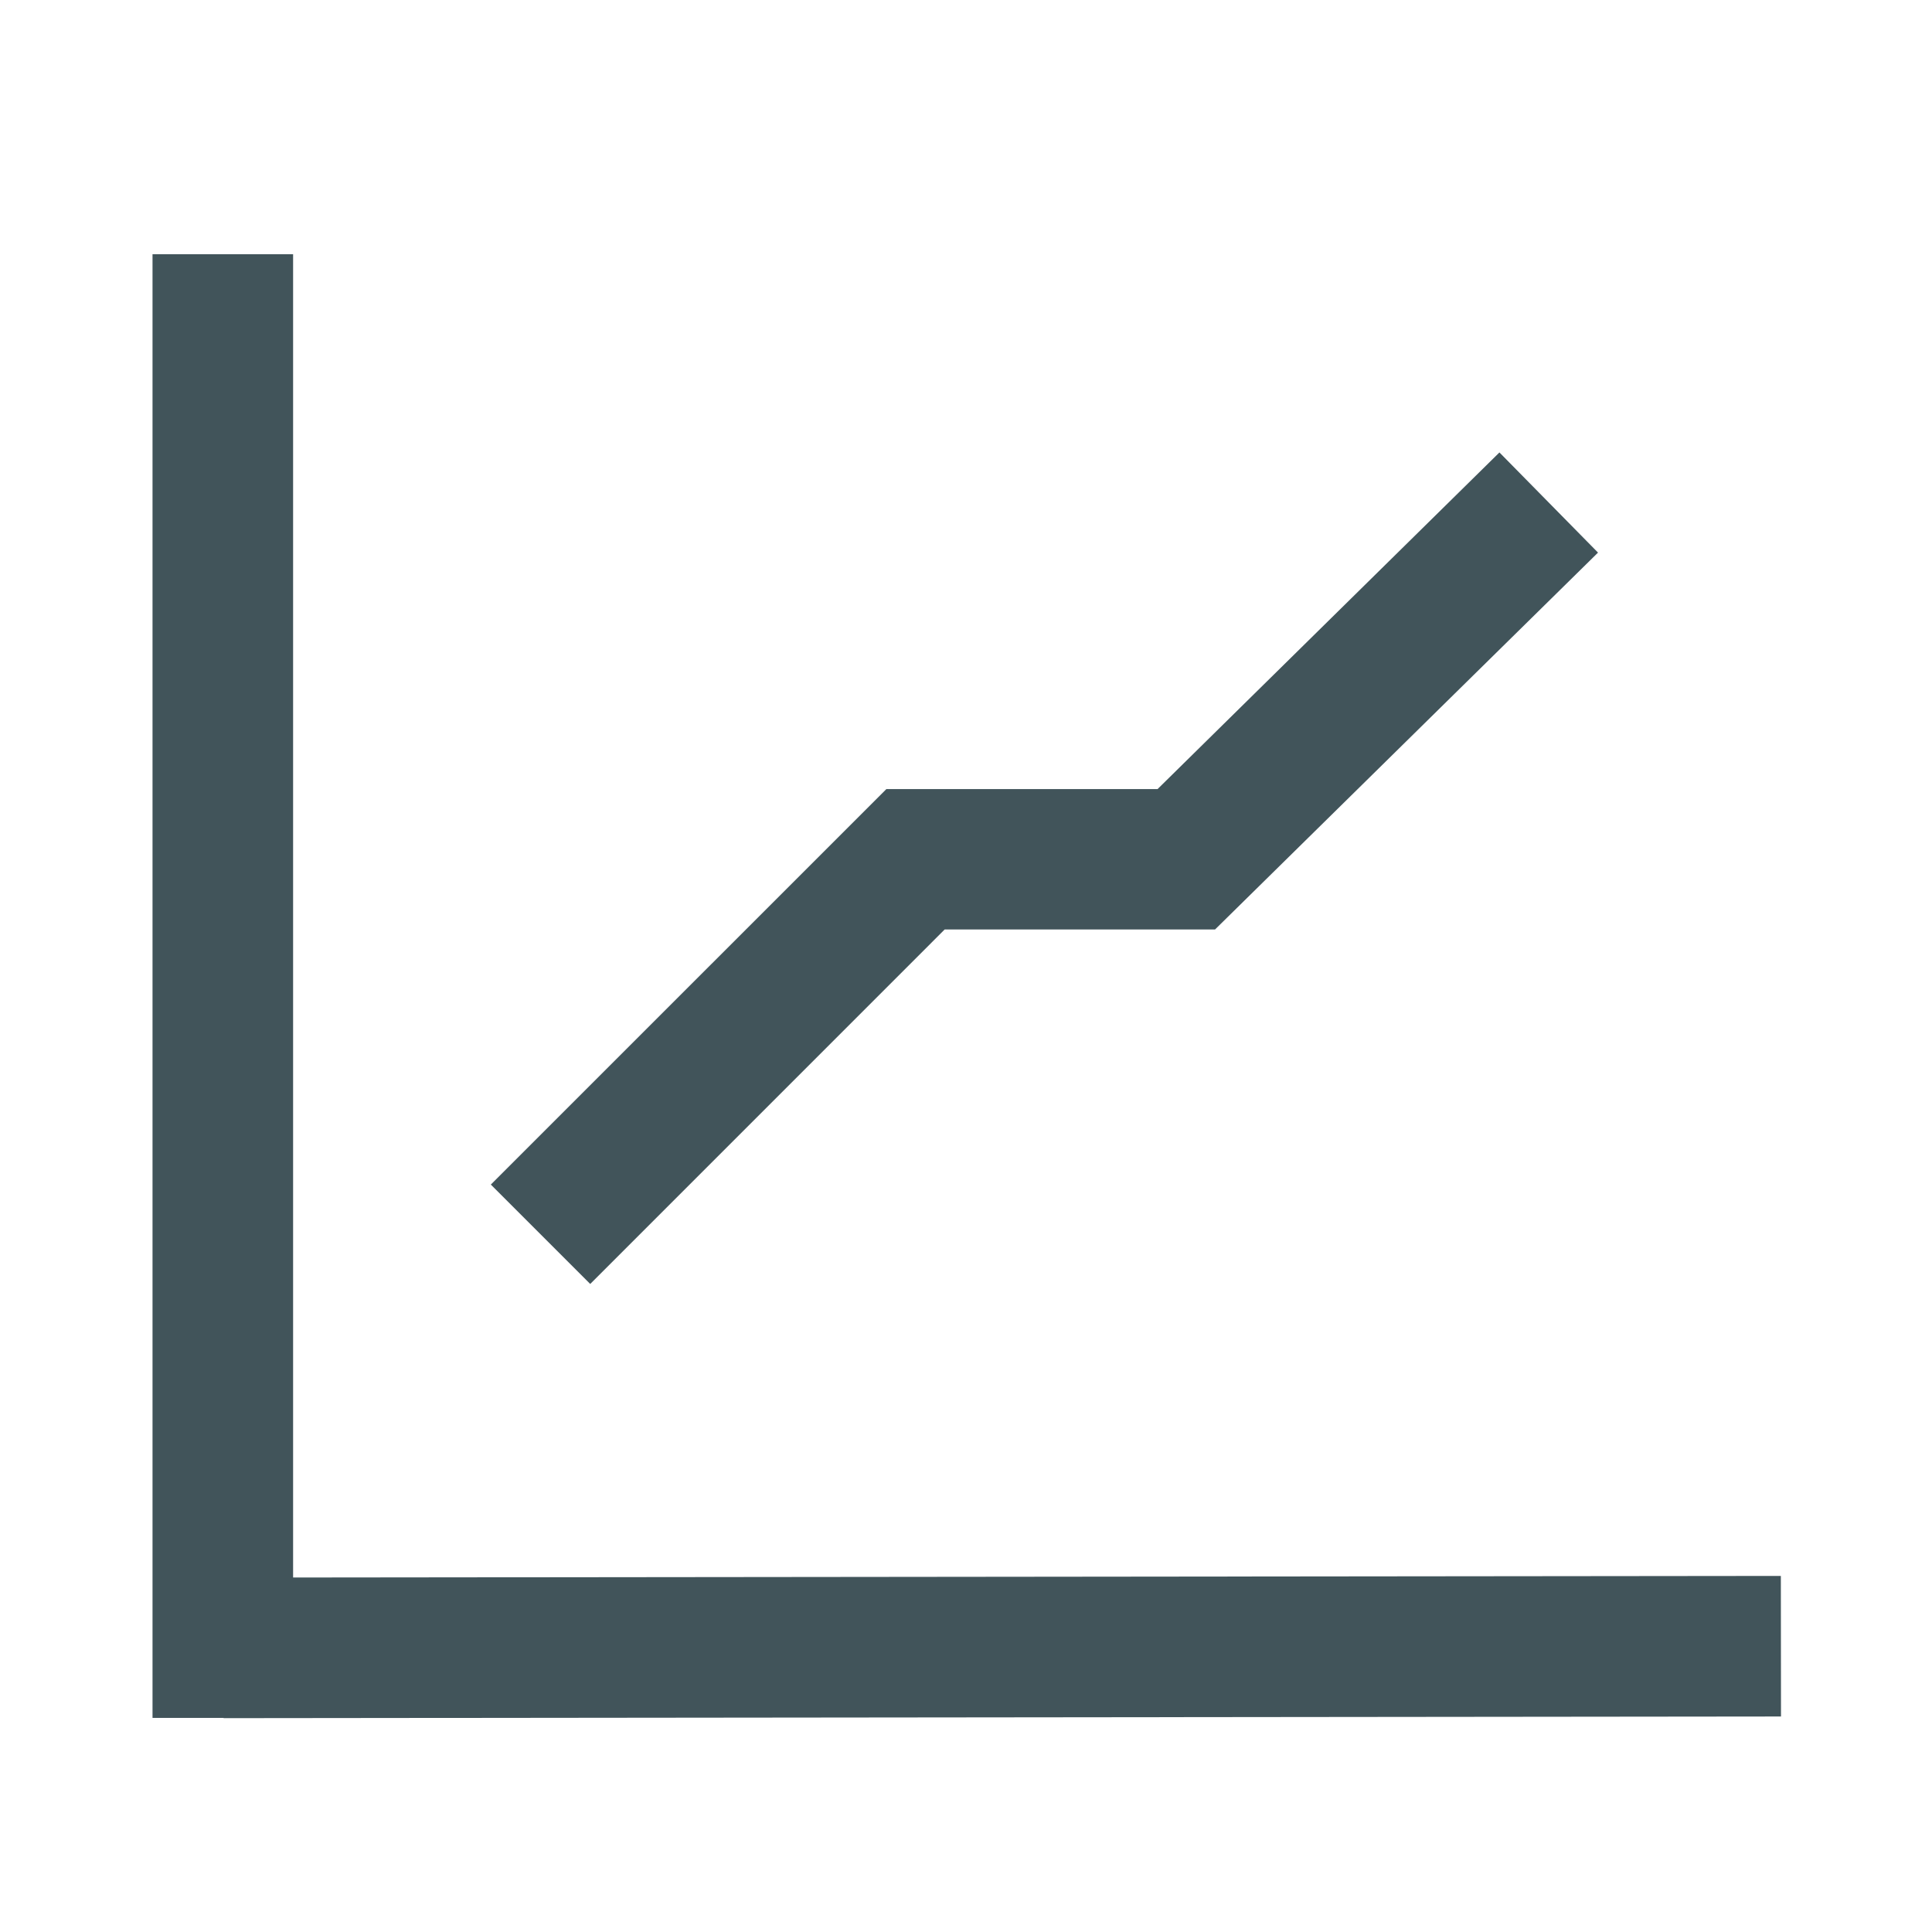 <svg xmlns="http://www.w3.org/2000/svg" width="38" height="38" viewBox="0 0 38 38"><g transform="translate(19944 8731)"><rect width="38" height="38" transform="translate(-19944 -8731)" fill="none"/><g transform="translate(-19941 -8726)"><path d="M187.541,204.355l-1.955-1.955,7.78-7.779H198.7L205.424,188l1.939,1.97-7.533,7.413h-5.318Z" transform="translate(-178.932 -184.101)" fill="#41545a"/><rect width="2.765" height="28.789" transform="translate(0 0)" fill="#41545a"/><rect width="30.632" height="2.765" transform="translate(1.395 26.029) rotate(-0.061)" fill="#41545a"/></g></g></svg>
